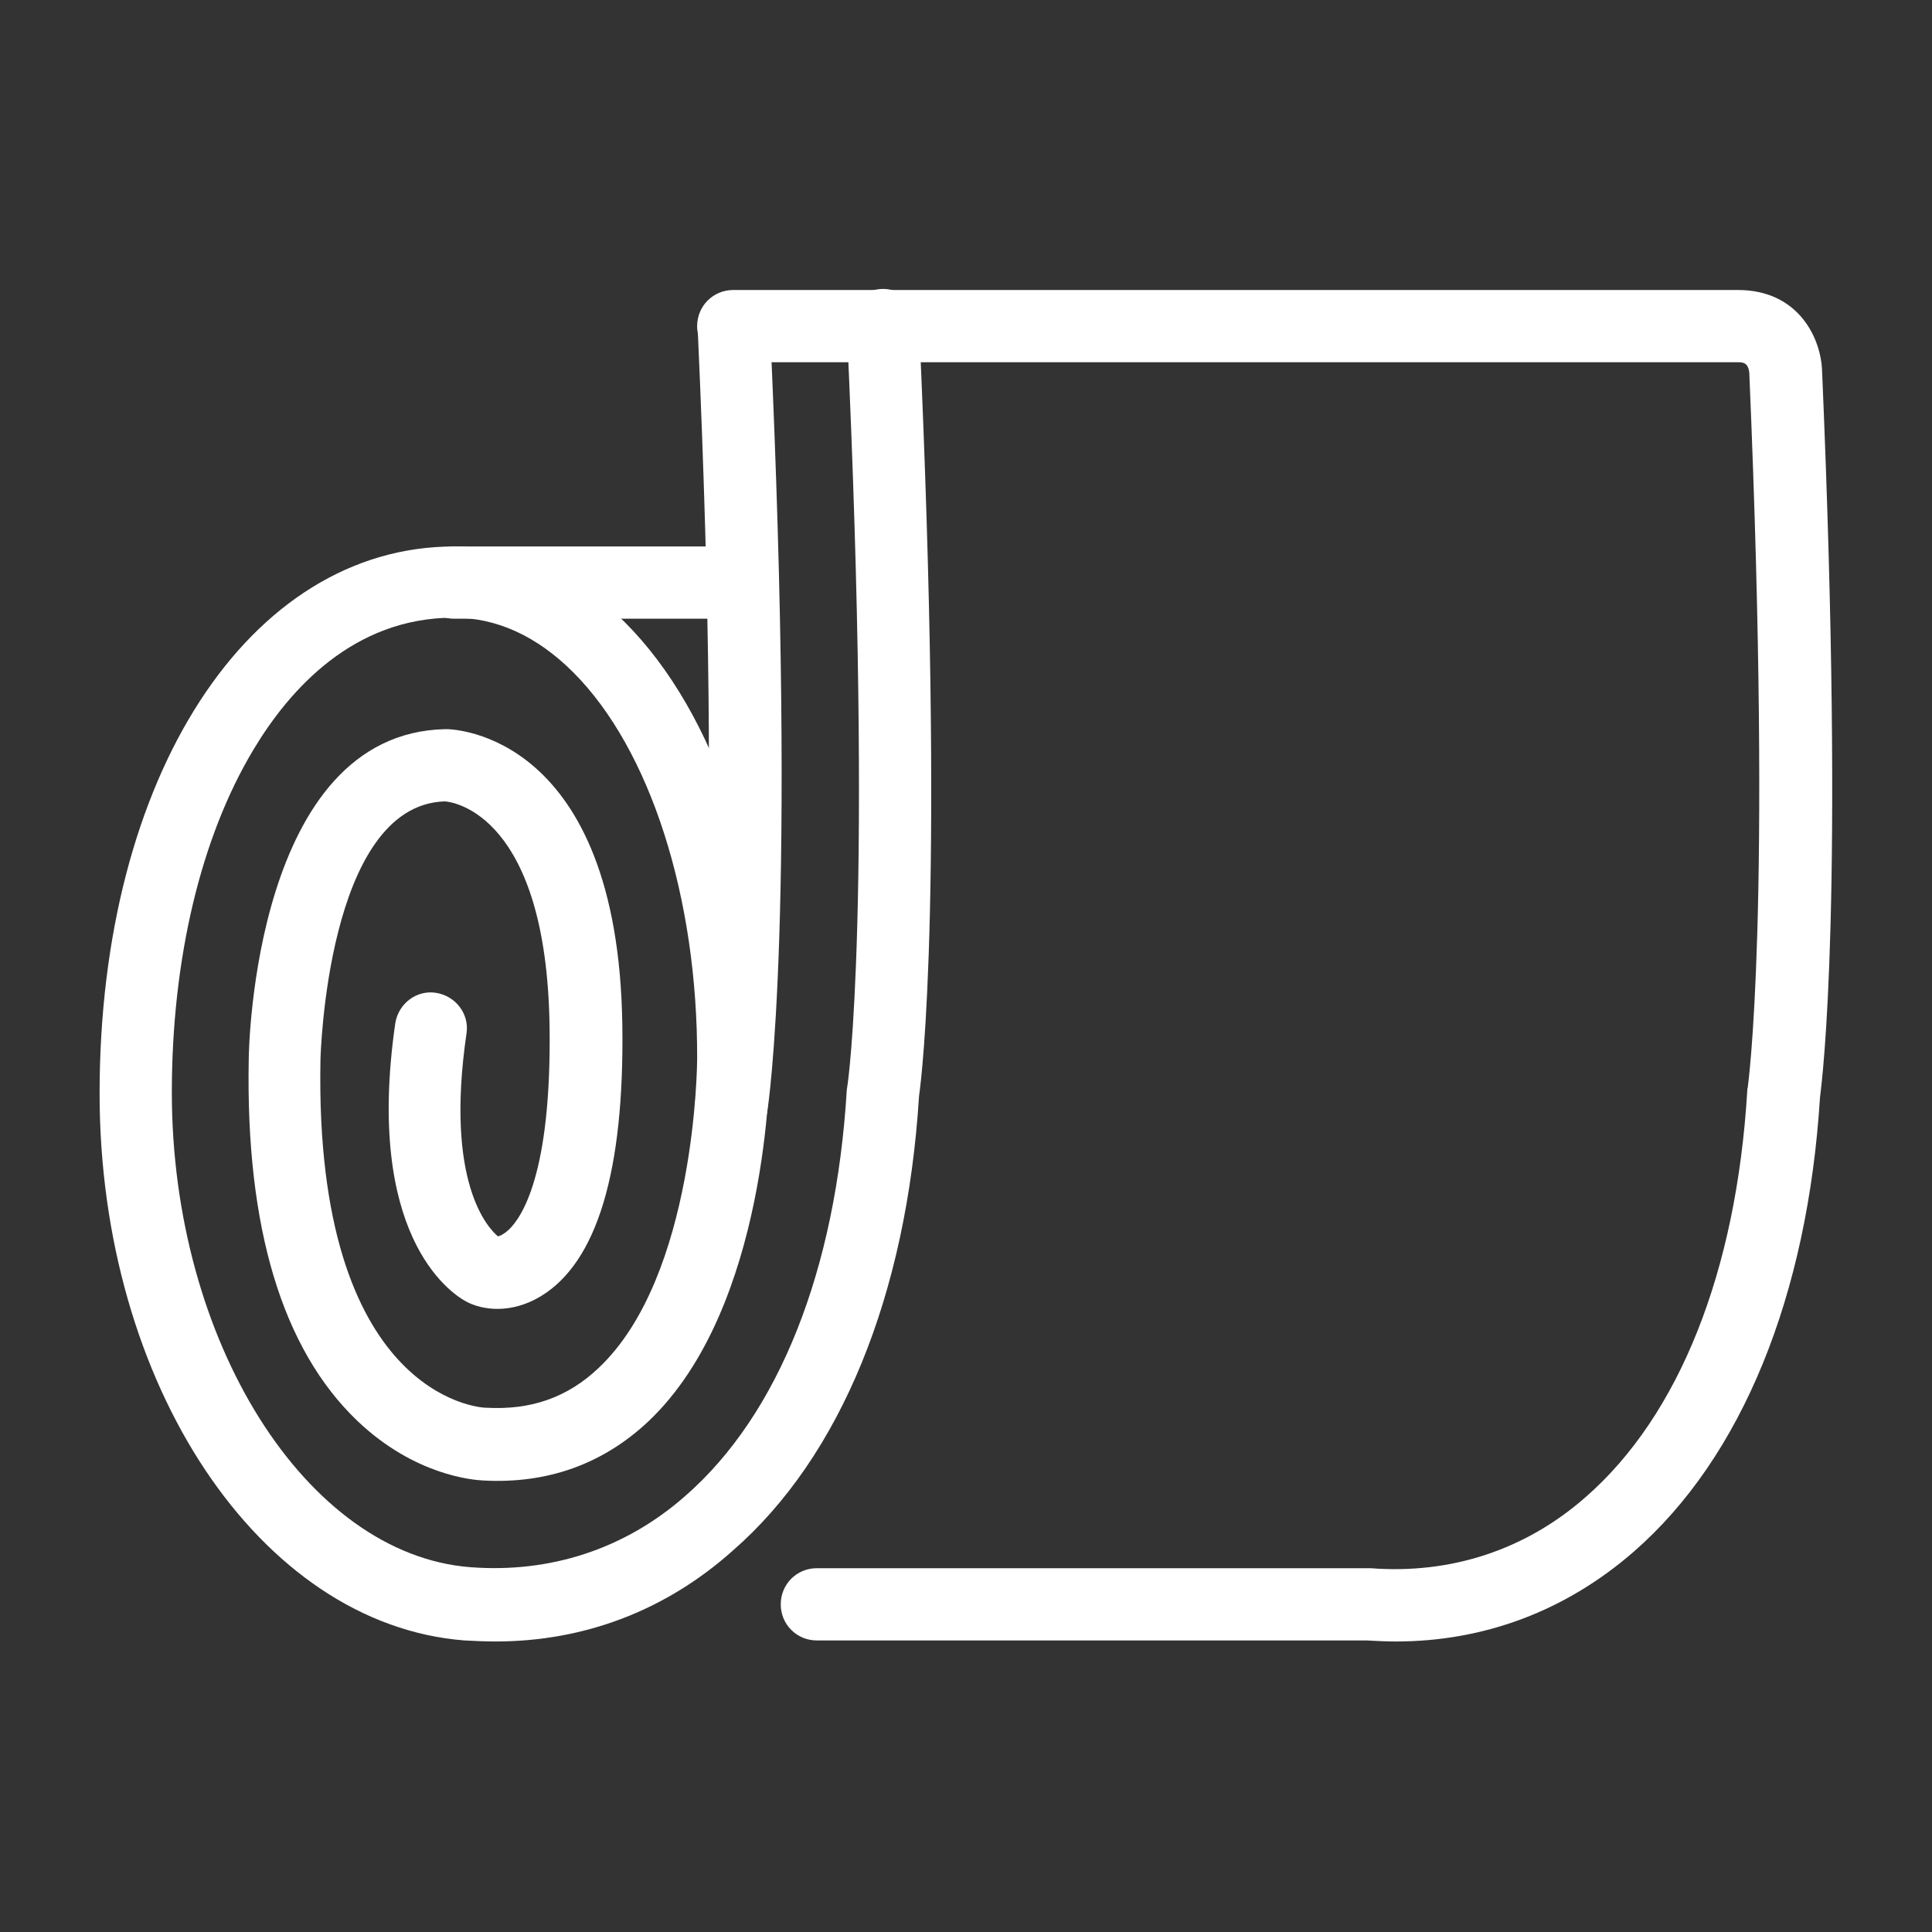 <?xml version="1.0" encoding="utf-8"?>
<!-- Generator: Adobe Illustrator 27.9.0, SVG Export Plug-In . SVG Version: 6.00 Build 0)  -->
<svg version="1.1" id="Layer_1" xmlns="http://www.w3.org/2000/svg" xmlns:xlink="http://www.w3.org/1999/xlink" x="0px" y="0px"
	 viewBox="0 0 374.4 374.4" style="enable-background:new 0 0 374.4 374.4;" xml:space="preserve">
<rect x="0" y="0" width="374.4" height="374.4" fill="#333333" stroke="none"/>
<style type="text/css">
	.st0{fill:#FFFFFF;}
</style>
<g>
	<path class="st0" d="M96,318.1c-2,0-4-0.1-6-0.2c-39.7-3.1-70.7-49.7-70.7-106c0-61.4,28.9-106,68.7-106c12.1,0,23.5,5.1,33.1,14.7
		c17.7,17.7,28.2,49.4,28.1,84.8c0,1.9-0.3,48-23.5,70c-8.8,8.3-19.6,12.2-32.1,11.5c-1.8-0.1-13.2-0.9-24.4-11.6
		c-14.5-13.9-21.6-37.4-21-69.9c0-2.5,1.2-63.3,38.1-64.1h0.1h0.1c1.4,0,33.3,0.9,34.1,57.4c0.4,28.3-4.9,45.9-15.8,52.5
		c-5.8,3.5-11.4,2.7-14.5,1c-3.3-1.8-19.6-13.1-13.7-53.9c0.6-3.8,4.1-6.5,7.9-5.9s6.5,4.1,5.9,7.9c-4.2,28.8,4.1,37.6,6.1,39.3
		c0.4-0.1,1.1-0.4,2-1.2c2.6-2.4,8.4-10.9,8-39.5c-0.6-40.8-18.5-43.5-20.3-43.6C63.3,156,62.1,205,62.1,205.5
		c-1.2,64.9,30.7,67.3,32,67.3h0.1c8.7,0.5,15.8-2,21.8-7.7c18.9-17.8,19.1-59.4,19.1-59.9c0.1-31.3-9.1-60-24-74.9
		c-7-7-14.8-10.6-23.2-10.6c-19.4,0-31.8,13.9-38.8,25.6c-10.2,17-15.8,40.6-15.8,66.4c0,48.2,26,89.5,57.8,92
		c15.5,1.2,30-3.5,41.7-13.8c18.1-15.8,29.2-43.7,31.3-78.7l0.1-0.7c0.1-0.3,5.1-34.6-0.1-147.2c-0.2-3.9,2.8-7.1,6.7-7.3
		c3.8-0.2,7.1,2.8,7.3,6.7c5,109.7,0.6,145.5,0,149.7c-2.4,38.6-15.2,69.9-36.1,88.1C128.9,312.2,113.1,318.1,96,318.1z"/>
	<path class="st0" d="M270.5,318.1c-1.9,0-3.8-0.1-5.7-0.2H158.3c-3.9,0-7-3.1-7-7s3.1-7,7-7h106.8c0.2,0,0.4,0,0.5,0
		c15.5,1.2,30-3.5,41.7-13.8c18.1-15.8,29.2-43.7,31.3-78.7c0-0.2,0-0.4,0.1-0.7c0-0.3,4.8-32.8,0.3-138.3c0,0,0-0.1,0-0.1l0,0
		c0,0,0,0,0,0l0,0c0,0,0,0,0,0c-0.2-2.1-1.3-2.1-2.3-2.1H142.1c-3.9,0-7-3.1-7-7s3.1-7,7-7h194.7c11.7,0,16.1,9.3,16.3,15.7
		c4.4,102.7,0.1,136.7-0.4,140.7c-2.4,38.6-15.2,69.9-36.1,88.1C303.4,312.2,287.6,318.1,270.5,318.1z"/>
	<path class="st0" d="M141.7,221.2c-0.4,0-0.7,0-1.1-0.1c-3.8-0.6-6.4-4.2-5.8-8c0.1-0.3,5.5-36.8,0.4-149.5
		c-0.2-3.9,2.8-7.1,6.7-7.3c3.9-0.2,7.1,2.8,7.3,6.7c5.3,114.7-0.3,150.9-0.5,152.4C148.1,218.7,145.1,221.2,141.7,221.2z"/>
	<path class="st0" d="M141.7,119.9H88c-3.9,0-7-3.1-7-7s3.1-7,7-7h53.7c3.9,0,7,3.1,7,7S145.6,119.9,141.7,119.9z"/>
</g>
</svg>
